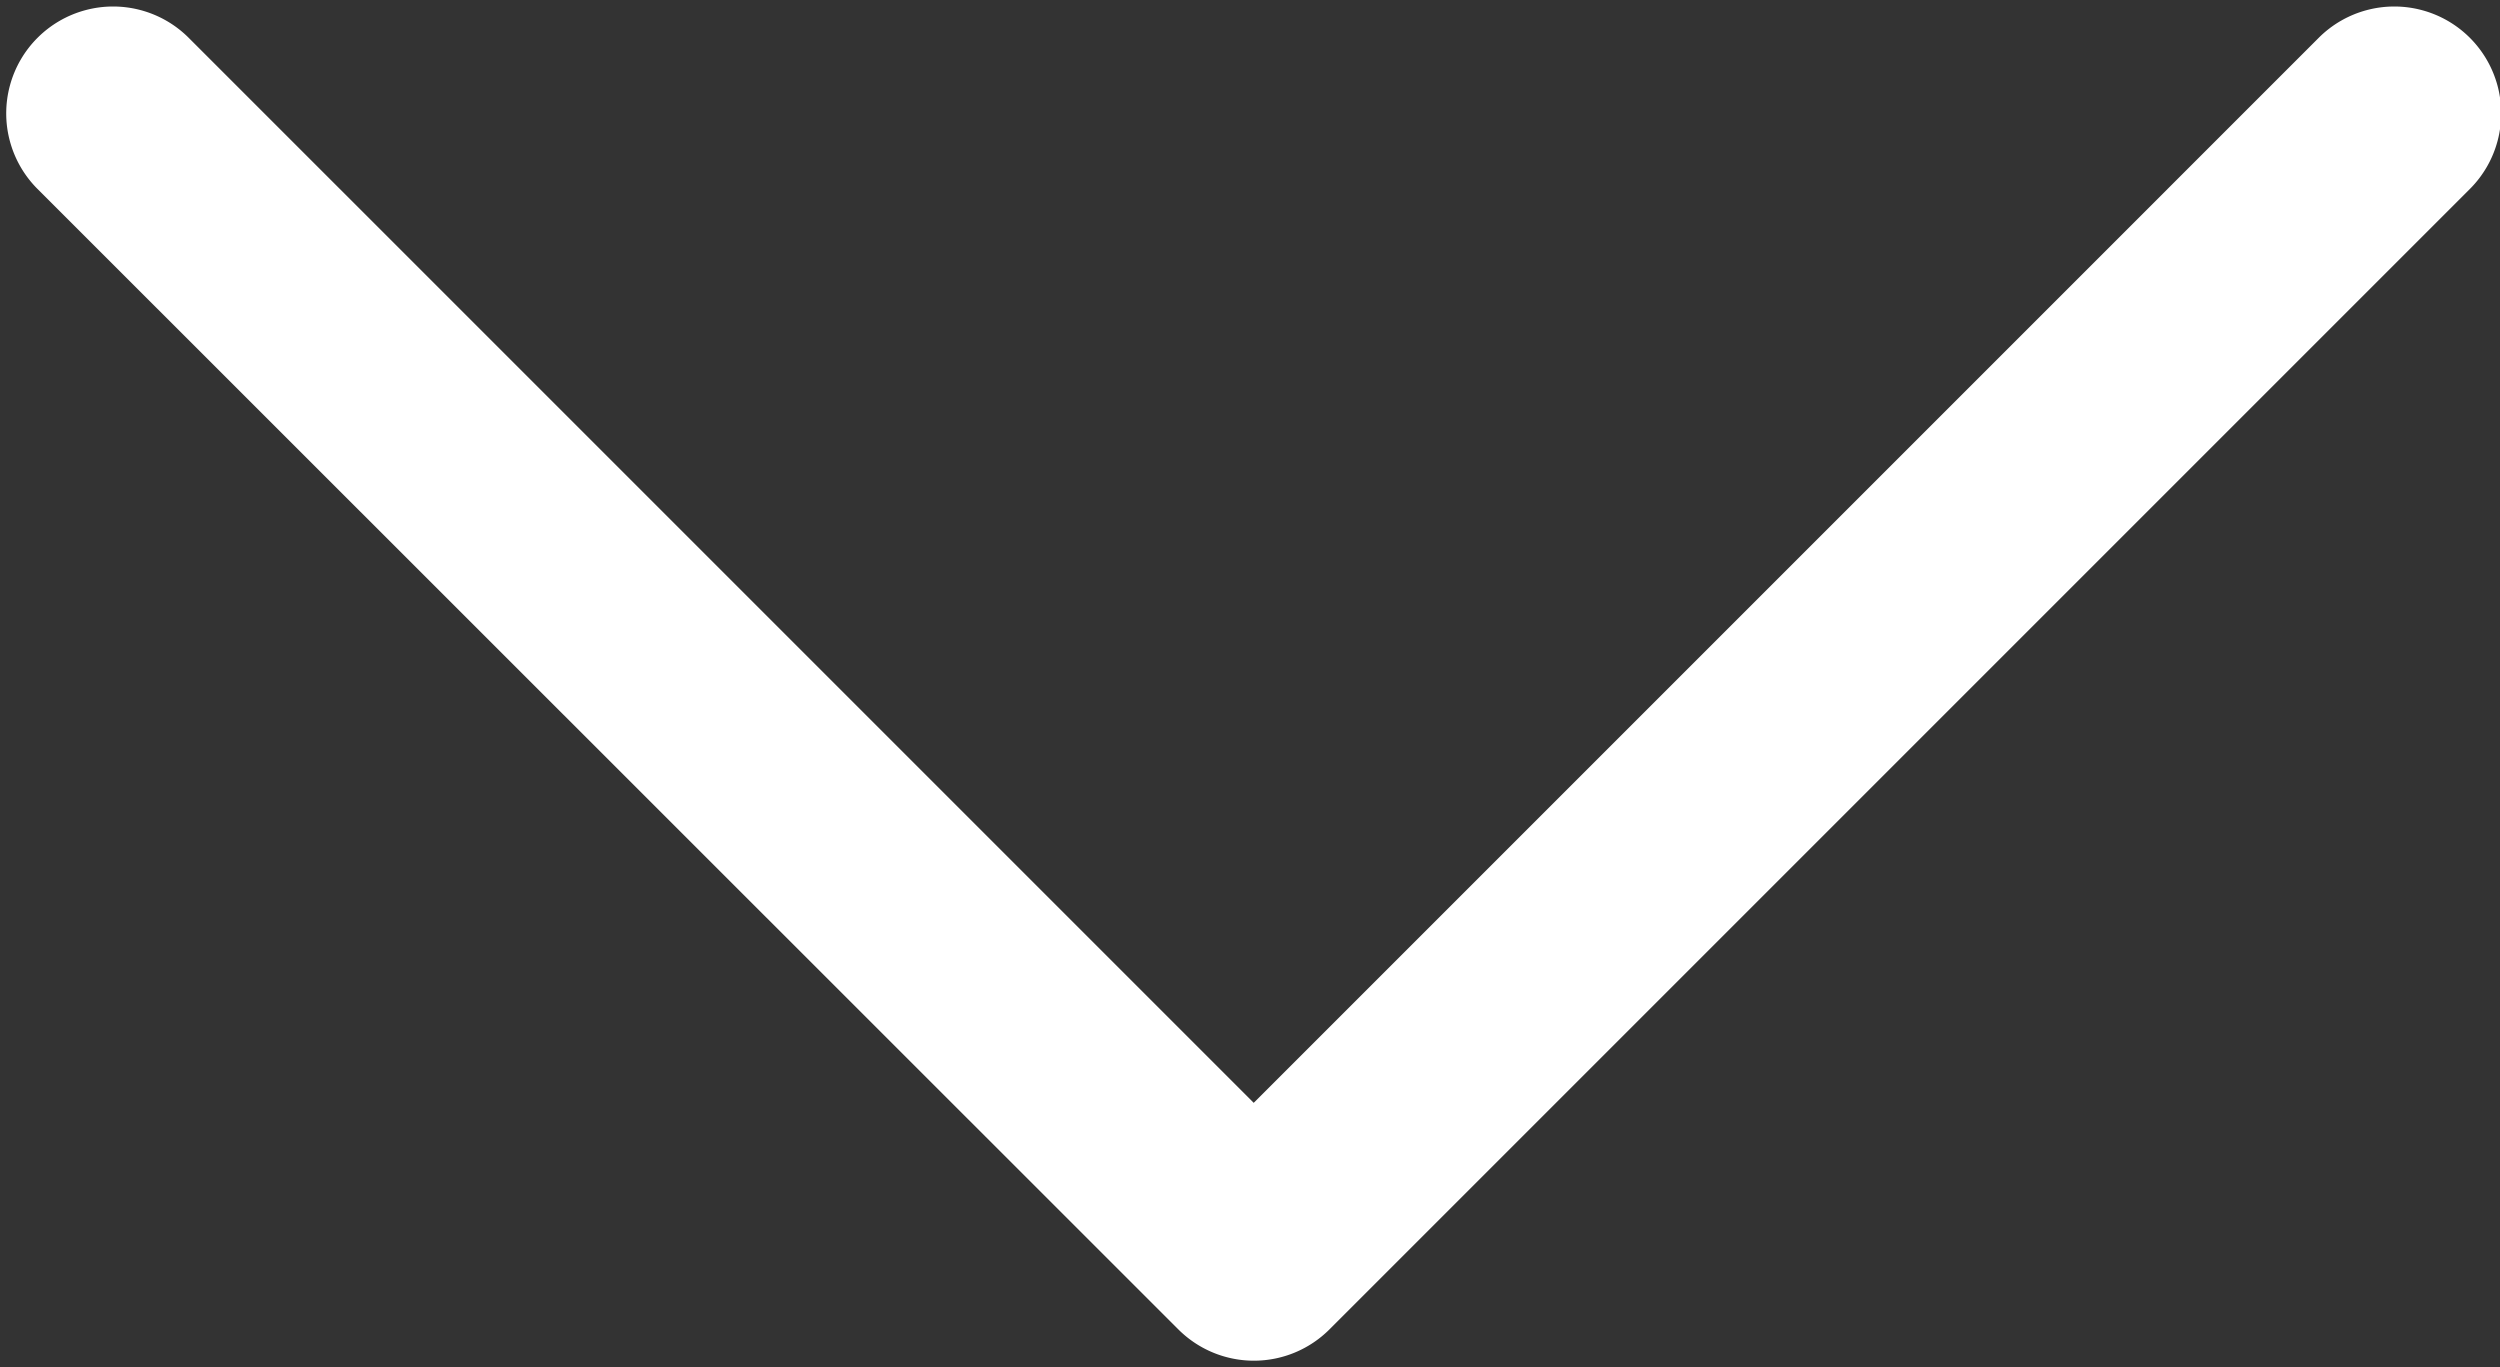 <svg xmlns="http://www.w3.org/2000/svg" width="52.636" height="28.786" viewBox="0 0 52.636 28.786">
  <rect x="0" y="0" width="52.636" height="28.786" fill="#333333" stroke="none"/>
  <g id="Group_4665" data-name="Group 4665" transform="translate(52.387 -101.91) rotate(90)">
    <g id="Group_2544" data-name="Group 2544" transform="translate(102.297 0)">
      <path id="Path_4671" data-name="Path 4671" d="M129.724,24.574,105.712.562a2,2,0,0,0-2.829,2.829l22.6,22.6-22.6,22.6a2,2,0,1,0,2.829,2.829L129.724,27.4A2,2,0,0,0,129.724,24.574Z" transform="translate(-102.297 0)" fill="#fff" stroke="#fff" stroke-width="0.5"/>
    </g>
  </g>
</svg>
